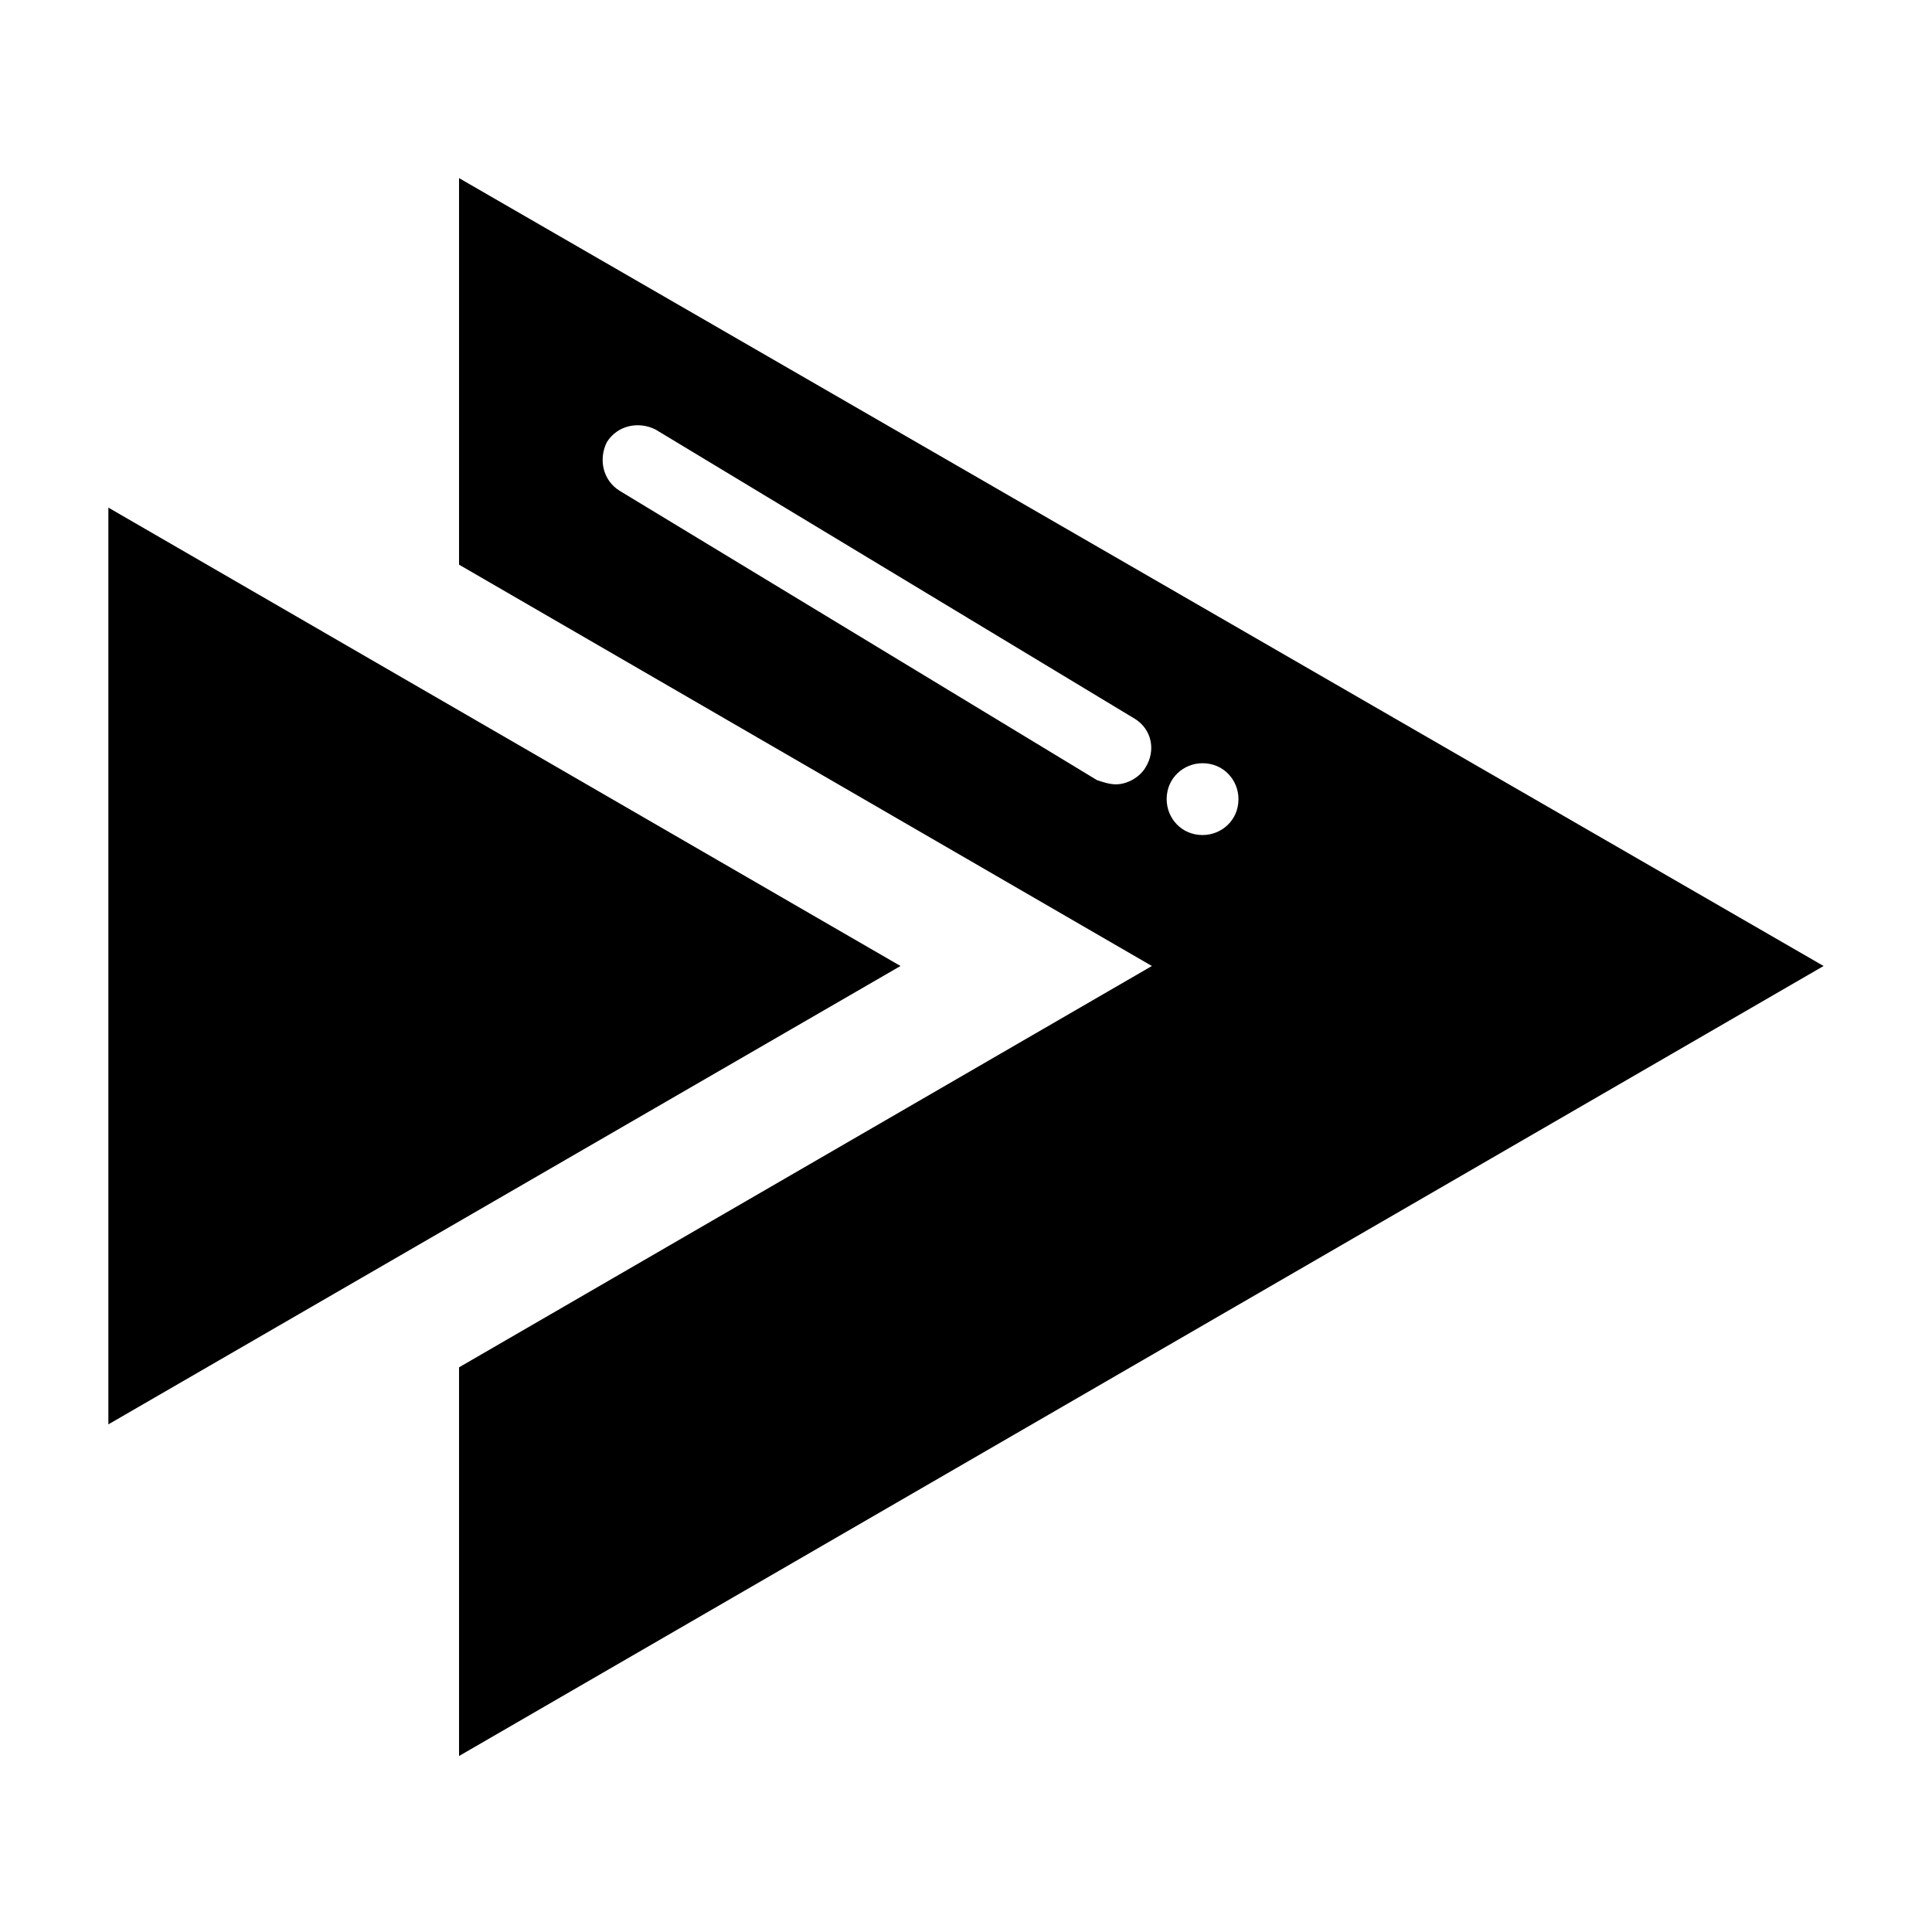 <?xml version="1.0" encoding="UTF-8"?>
<!-- The Best Svg Icon site in the world: iconSvg.co, Visit us! https://iconsvg.co -->
<svg fill="#000000" width="800px" height="800px" version="1.1" viewBox="144 144 512 512" xmlns="http://www.w3.org/2000/svg">
 <g>
  <path d="m172.72 521.47v-242.95l209.92 121.48z"/>
  <path d="m265.65 191.2v102.44l183.61 106.36-183.61 106.36v103l361.62-209.36zm181.93 156.18c-1.68 2.801-5.039 4.477-7.836 4.477-1.68 0-3.359-0.559-5.039-1.121l-126.52-76.688c-4.477-2.801-5.598-8.398-3.359-12.875 2.801-4.477 8.398-5.598 12.875-3.359l127.07 76.691c4.481 2.797 5.598 8.395 2.801 12.875zm15.113 17.914c-5.598 0-9.516-4.477-9.516-9.516 0-5.598 4.477-9.516 9.516-9.516 5.598 0 9.516 4.477 9.516 9.516 0 5.598-4.477 9.516-9.516 9.516z"/>
 </g>
</svg>
